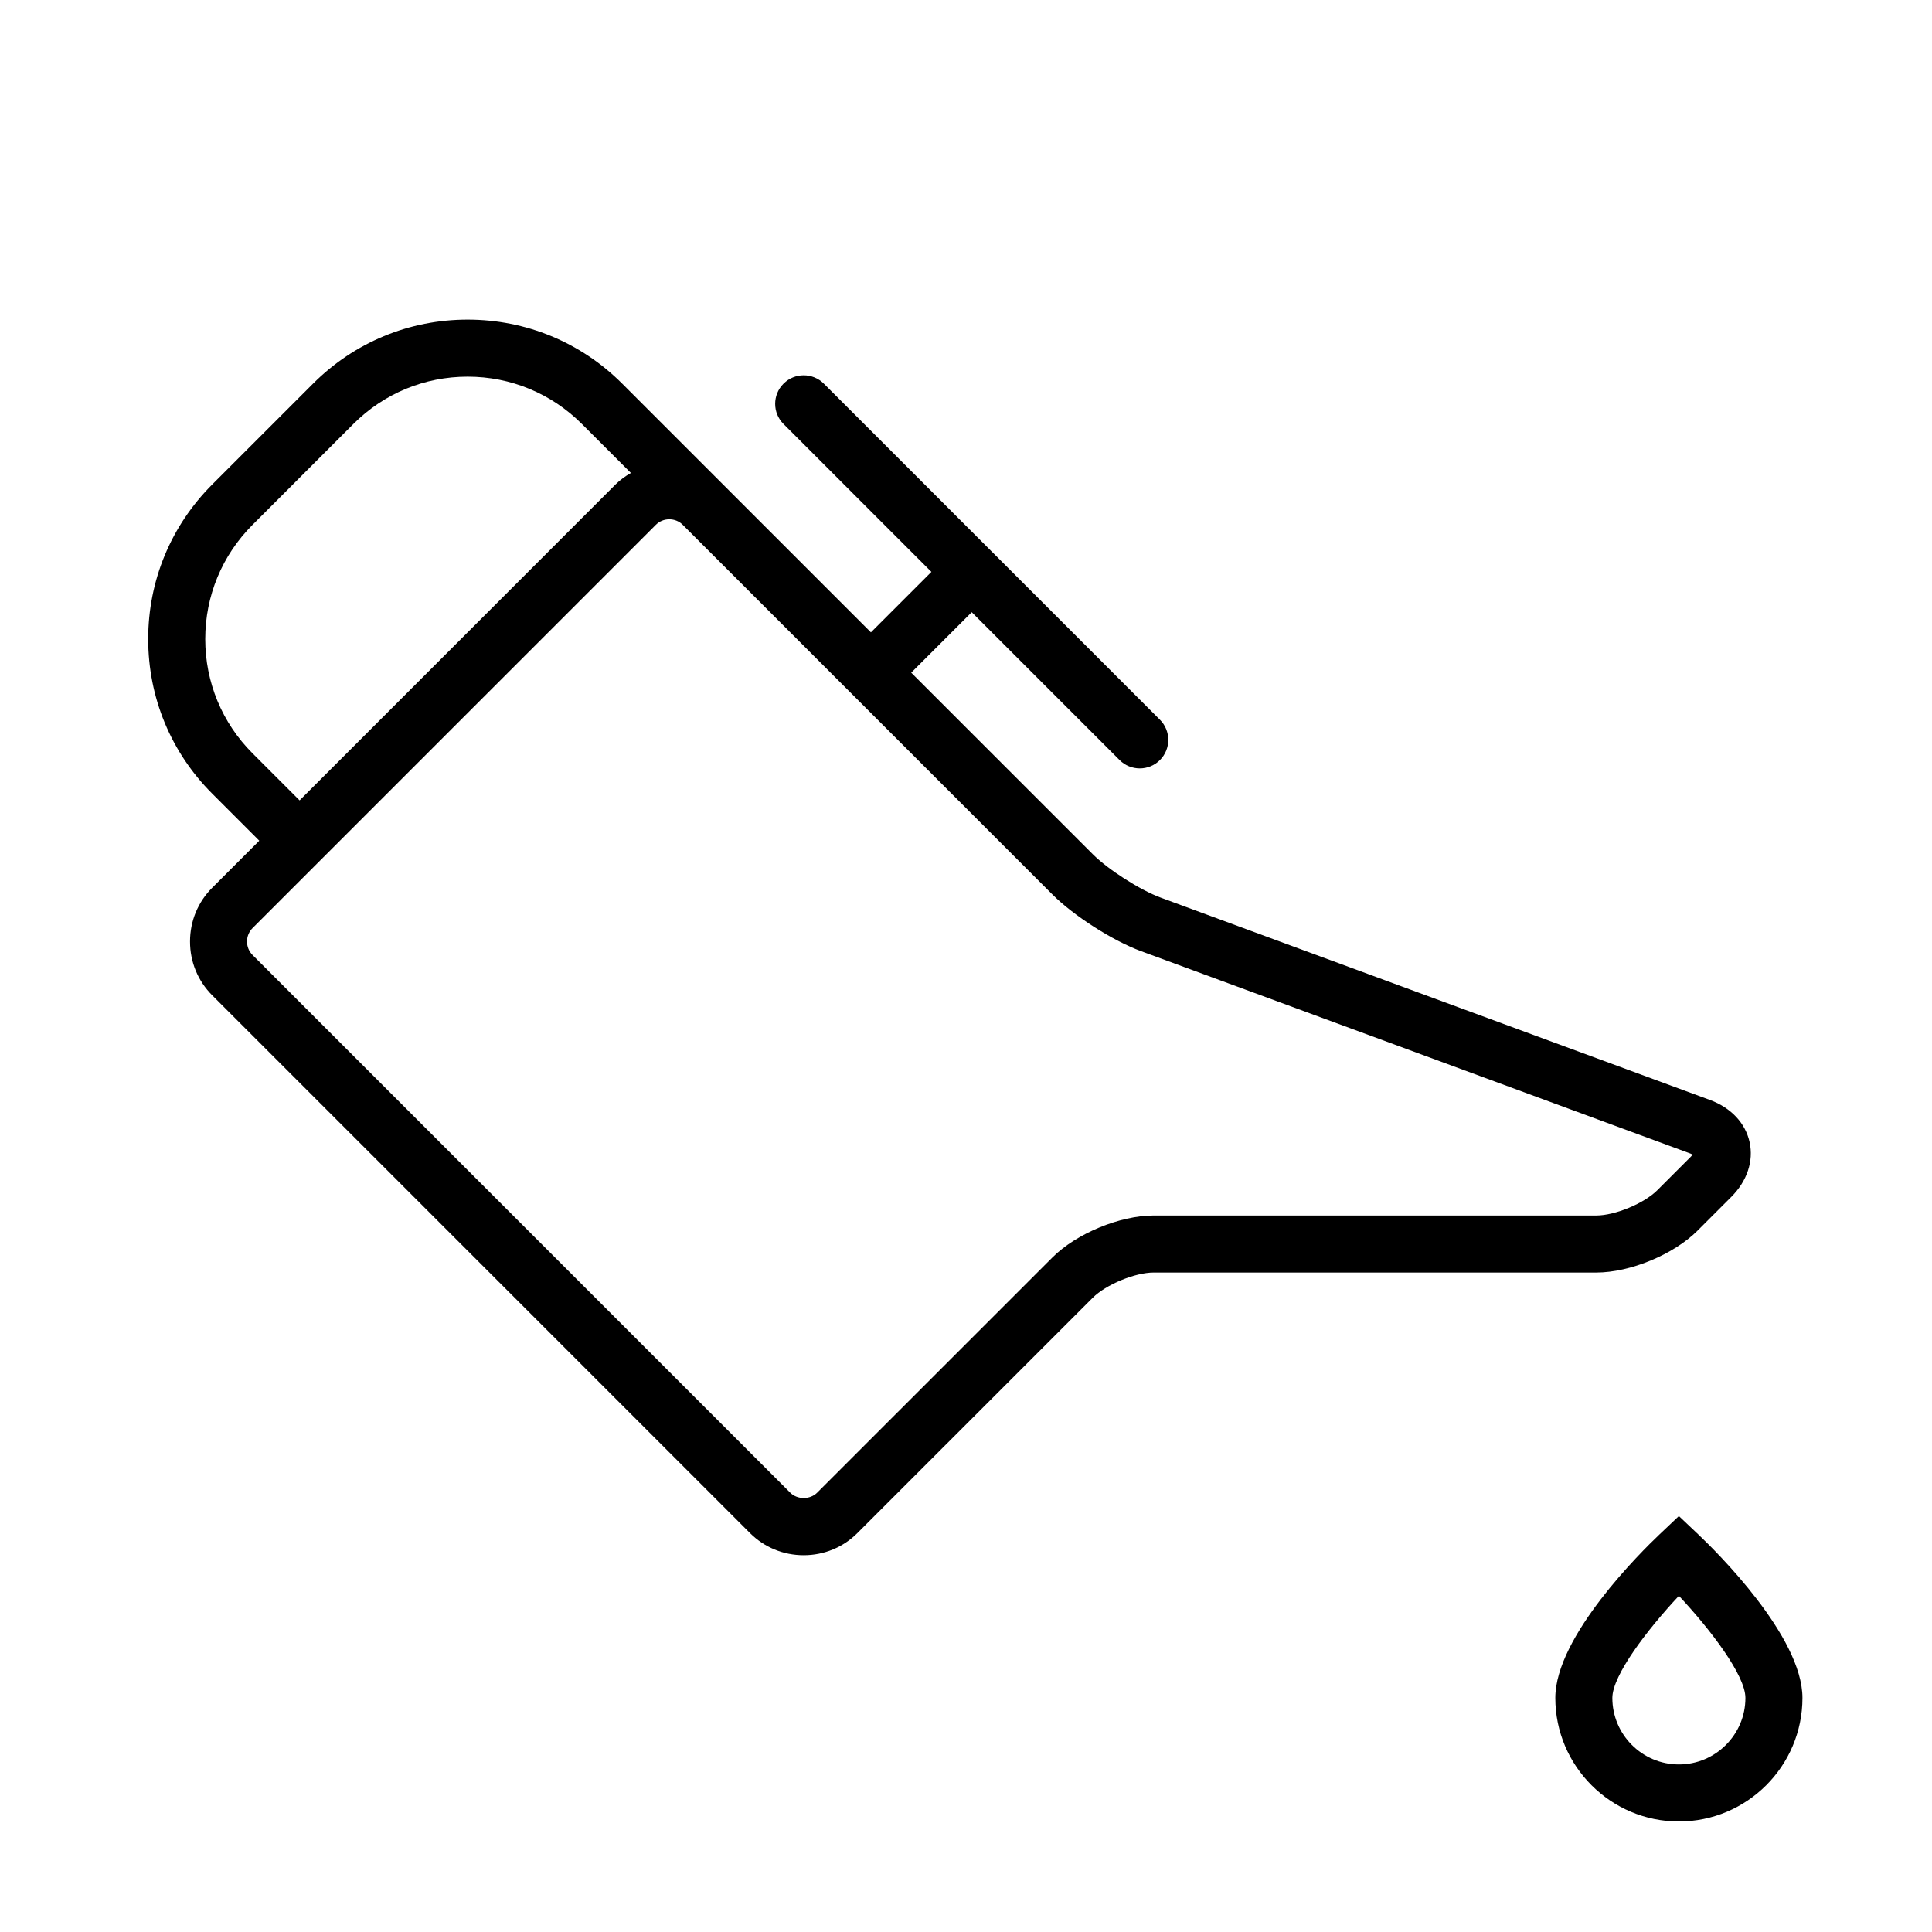 <?xml version="1.0" encoding="UTF-8"?>
<!-- Uploaded to: SVG Repo, www.svgrepo.com, Generator: SVG Repo Mixer Tools -->
<svg fill="#000000" width="800px" height="800px" version="1.1" viewBox="144 144 512 512" xmlns="http://www.w3.org/2000/svg">
 <g>
  <path d="m593.89 470.11 8.914-8.914c4.191-4.191 5.965-9.488 4.856-14.531-1.109-5.043-4.934-9.113-10.5-11.164l-145.59-53.633c-5.465-2.016-13.875-7.394-17.992-11.512l-48.094-48.09 16.035-16.031 39.188 39.188c1.477 1.477 3.41 2.211 5.344 2.211s3.871-0.734 5.344-2.211c2.953-2.953 2.953-7.738 0-10.688l-44.527-44.527c-0.004 0-0.004-0.004-0.004-0.004h-0.004l-44.527-44.527c-2.953-2.953-7.734-2.953-10.688 0s-2.953 7.738 0 10.688l39.188 39.188-16.031 16.027-65.906-65.906c-10.941-10.941-25.496-16.969-40.969-16.969s-30.023 6.027-40.965 16.969l-26.719 26.719c-10.941 10.941-16.969 25.492-16.969 40.965 0 15.473 6.027 30.027 16.969 40.969l12.469 12.469-12.469 12.469c-3.793 3.793-5.883 8.855-5.883 14.254 0 5.394 2.09 10.453 5.883 14.246l142.5 142.5c3.793 3.797 8.855 5.883 14.246 5.883s10.453-2.086 14.246-5.883l62.348-62.34c3.5-3.5 11.203-6.691 16.156-6.691h117.31c8.961 0 20.504-4.781 26.836-11.117zm-382.96-126.47c-8.086-8.086-12.539-18.844-12.539-30.285 0-11.441 4.453-22.191 12.539-30.277l26.719-26.719c8.086-8.086 18.844-12.539 30.277-12.539 11.438 0 22.191 4.453 30.285 12.539l12.977 12.977c-1.457 0.855-2.848 1.832-4.07 3.055l-83.719 83.719zm211.97 133.6-62.348 62.34c-1.879 1.879-5.246 1.879-7.125 0l-142.5-142.5c-0.941-0.941-1.461-2.207-1.461-3.562 0-1.355 0.52-2.621 1.461-3.562l106.88-106.88c0.941-0.941 2.207-1.461 3.562-1.461s2.621 0.52 3.562 1.461l97.969 97.965c5.648 5.652 15.949 12.242 23.453 15.008l145.58 53.637c0.266 0.102 0.484 0.203 0.648 0.293-0.109 0.152-0.266 0.332-0.469 0.535l-8.914 8.914c-3.5 3.5-11.203 6.691-16.156 6.691h-117.3c-8.965 0-20.508 4.781-26.844 11.121z"/>
  <path d="m594.12 550.69-5.199-4.922-5.199 4.926c-4.598 4.356-27.547 26.938-27.547 43.27 0 18.055 14.691 32.746 32.746 32.746 18.055 0 32.746-14.691 32.746-32.746 0.004-16.332-22.945-38.914-27.547-43.273zm-5.199 60.906c-9.723 0-17.633-7.91-17.633-17.633 0-5.969 9.234-18.082 17.637-27.051 8.402 8.961 17.629 21.066 17.629 27.051 0 9.723-7.906 17.633-17.633 17.633z"/>
 </g>
</svg>